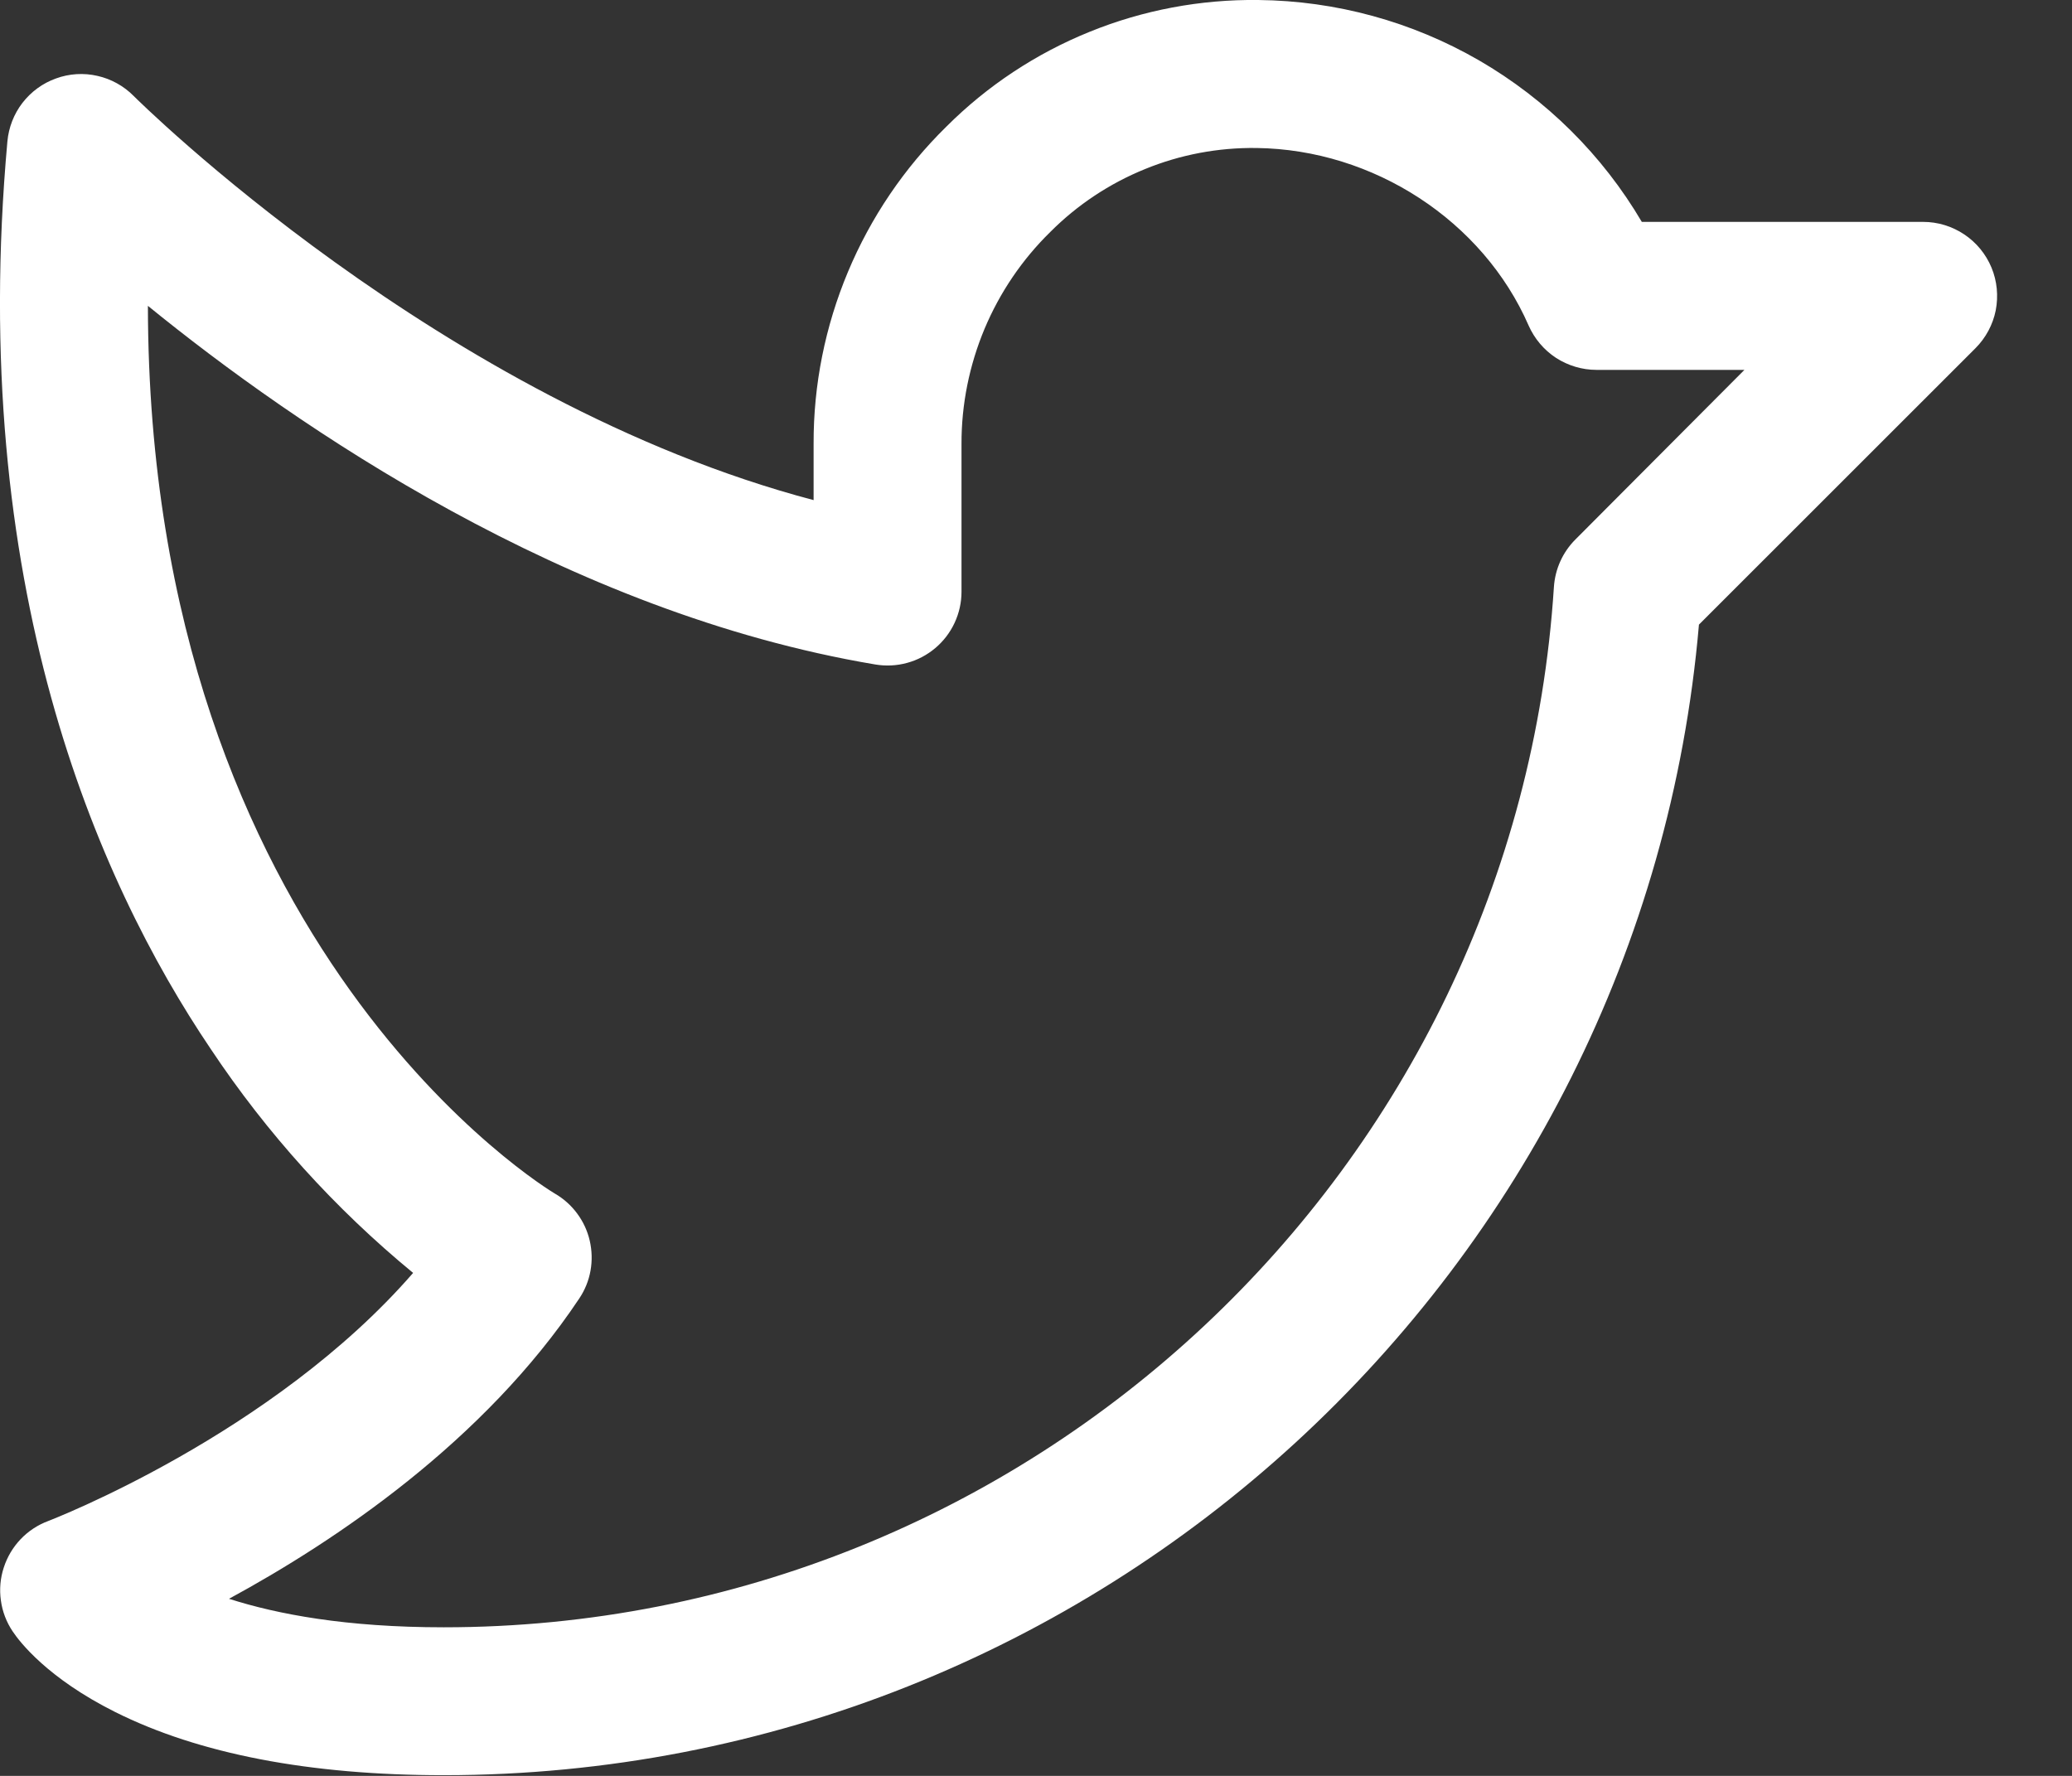 <svg width="21" height="18" viewBox="0 0 21 18" fill="none" xmlns="http://www.w3.org/2000/svg">
<rect x="0" y="0" width="21" height="18" fill="#333333" stroke="none"/>
<path d="M20.184 2.712C20.127 2.575 20.031 2.458 19.908 2.376C19.784 2.293 19.639 2.249 19.491 2.249H16.64C16.241 1.571 15.673 1.008 14.992 0.613C14.311 0.219 13.54 0.008 12.753 0C12.167 -0.007 11.585 0.102 11.042 0.323C10.499 0.543 10.005 0.87 9.591 1.284C9.164 1.703 8.825 2.204 8.594 2.756C8.363 3.308 8.244 3.9 8.246 4.498V5.069C4.473 4.074 1.387 1.005 1.354 0.972C1.254 0.871 1.126 0.8 0.987 0.769C0.848 0.737 0.702 0.746 0.568 0.795C0.433 0.843 0.316 0.929 0.228 1.042C0.141 1.155 0.088 1.291 0.075 1.433C-0.329 5.912 0.972 8.909 2.137 10.634C2.705 11.487 3.396 12.251 4.187 12.902C2.76 14.544 0.513 15.407 0.488 15.417C0.383 15.456 0.287 15.519 0.209 15.601C0.131 15.683 0.073 15.781 0.038 15.889C0.003 15.996 -0.007 16.11 0.009 16.222C0.024 16.334 0.065 16.441 0.128 16.535C0.198 16.64 0.479 17.008 1.166 17.352C2.015 17.777 3.137 17.993 4.497 17.993C11.12 17.993 16.654 12.893 17.219 6.331L20.021 3.53C20.126 3.425 20.198 3.291 20.227 3.146C20.255 3 20.241 2.849 20.184 2.712ZM15.967 5.468C15.838 5.597 15.761 5.768 15.749 5.95C15.368 11.862 10.427 16.494 4.497 16.494C3.508 16.494 2.811 16.362 2.321 16.205C3.4 15.619 4.904 14.612 5.871 13.161C5.928 13.076 5.967 12.98 5.985 12.879C6.003 12.778 6 12.675 5.977 12.575C5.954 12.475 5.91 12.381 5.849 12.299C5.788 12.217 5.711 12.148 5.622 12.097C5.578 12.071 1.507 9.628 1.499 3.1C2.998 4.319 5.739 6.209 8.871 6.735C8.978 6.753 9.088 6.748 9.193 6.719C9.298 6.691 9.396 6.639 9.479 6.569C9.562 6.499 9.629 6.412 9.675 6.313C9.721 6.214 9.745 6.107 9.745 5.998V4.498C9.744 4.099 9.824 3.703 9.978 3.334C10.133 2.965 10.359 2.631 10.645 2.351C10.919 2.076 11.245 1.86 11.604 1.714C11.963 1.567 12.347 1.495 12.735 1.5C13.921 1.515 15.03 2.238 15.493 3.3C15.552 3.433 15.648 3.547 15.77 3.627C15.892 3.706 16.035 3.749 16.18 3.749H17.68L15.967 5.468Z" fill="white"/>
</svg>
